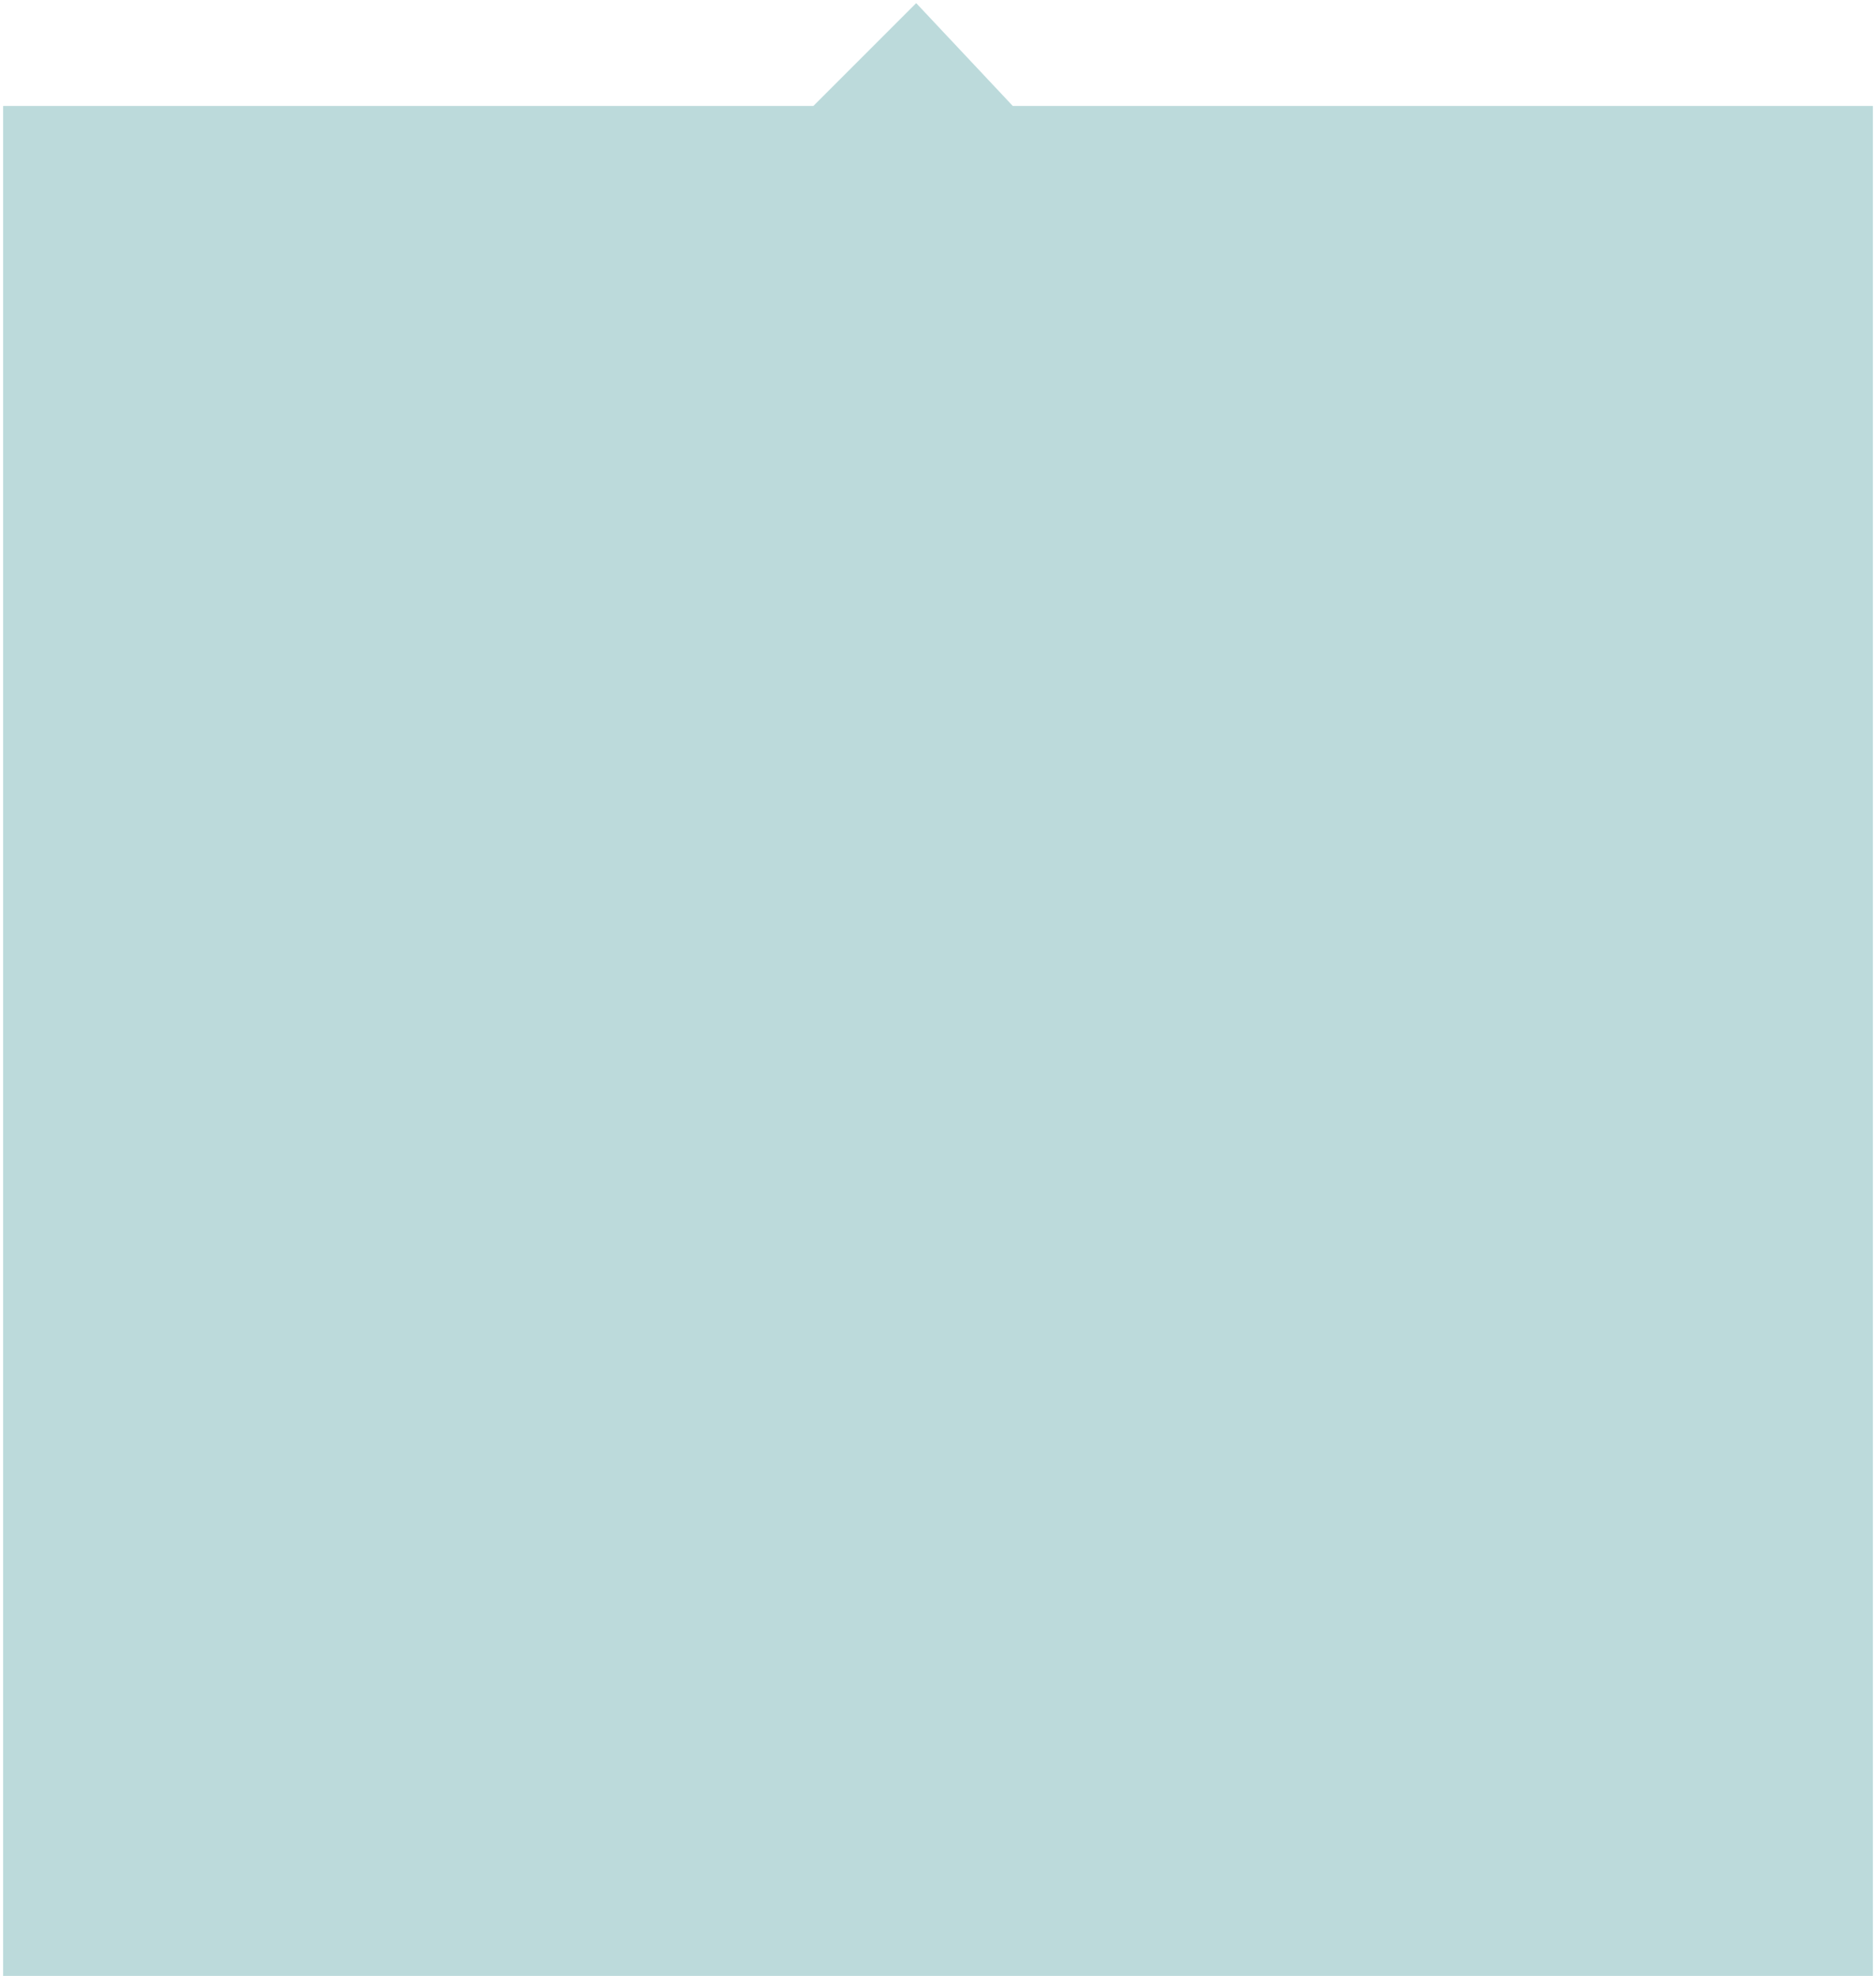 <?xml version="1.0" encoding="UTF-8"?> <svg xmlns="http://www.w3.org/2000/svg" width="301" height="317" viewBox="0 0 301 317" fill="none"> <path d="M0.5 17H130.5L147 0.5L162.5 17H300.5V317H0.5V17Z" fill="#BCDADB"></path> </svg> 